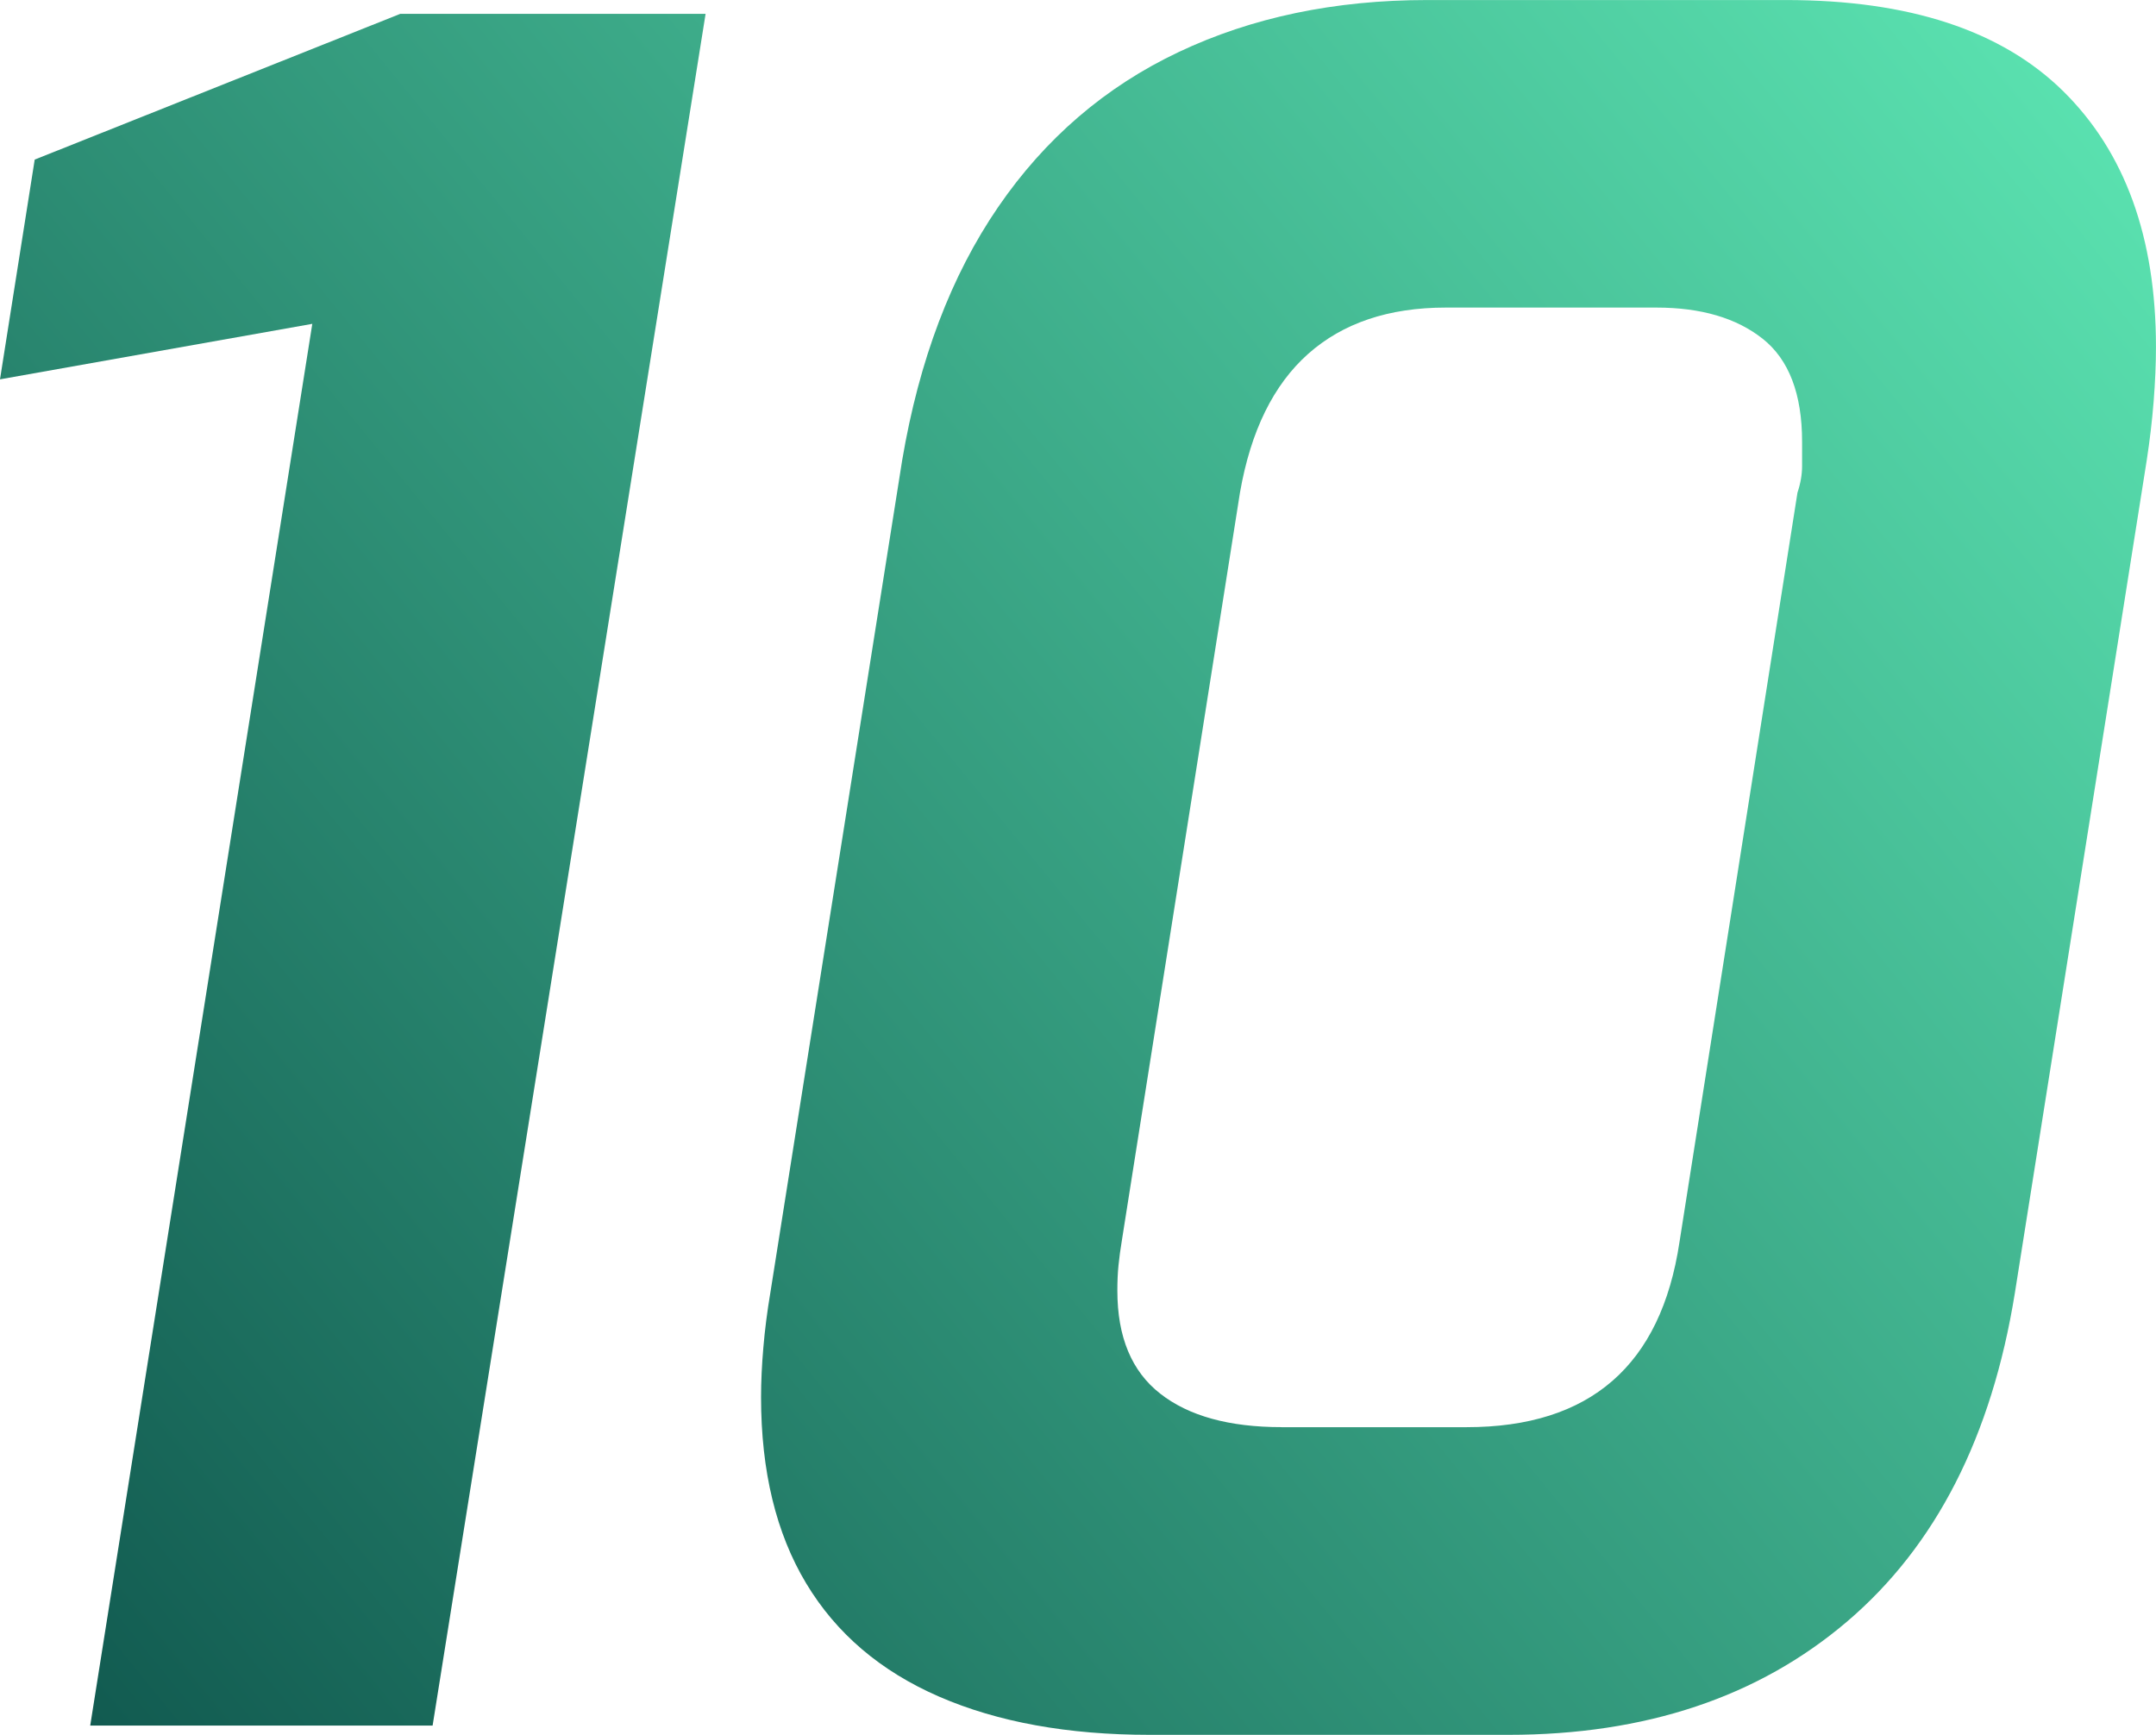 <svg xmlns="http://www.w3.org/2000/svg" xmlns:xlink="http://www.w3.org/1999/xlink" id="Layer_2" data-name="Layer 2" viewBox="0 0 559.67 450.38"><defs><style>      .cls-1 {        fill: url(#linear-gradient-2);      }      .cls-2 {        fill: url(#linear-gradient);      }    </style><linearGradient id="linear-gradient" x1="513.91" y1="-125.17" x2="-172.11" y2="434.65" gradientUnits="userSpaceOnUse"><stop offset="0" stop-color="#62f0ba"></stop><stop offset="1" stop-color="#023e3c"></stop></linearGradient><linearGradient id="linear-gradient-2" x1="632.12" y1="19.69" x2="-53.9" y2="579.51" xlink:href="#linear-gradient"></linearGradient></defs><g id="Layer_1-2" data-name="Layer 1"><g><path class="cls-2" d="m23.42,447.98L81.07,84.07,0,98.48l9.01-57.05L103.89,3.6h79.27l-70.86,444.38H23.42Z"></path><path class="cls-1" d="m298.45,450.38c-21.22,0-39.44-3.3-54.65-9.91-15.22-6.61-26.72-16.41-34.53-29.42-7.81-13-11.71-29.12-11.71-48.34,0-4,.2-8.3.6-12.91.39-4.6.99-9.31,1.8-14.11l34.23-216.18c4.4-26.02,12.7-47.94,24.92-65.76,12.21-17.81,27.82-31.23,46.84-40.23,19.01-9.01,40.53-13.51,64.55-13.51h93.08c32.02,0,56.04,7.91,72.06,23.72,16.01,15.82,24.02,37.94,24.02,66.36,0,4.41-.21,9.11-.6,14.11-.4,5.01-1,10.11-1.8,15.31l-34.23,216.18c-6,37.23-20.52,65.66-43.54,85.27-23.03,19.62-52.35,29.42-87.98,29.42h-93.08Zm34.23-79.87h48.04c16.01,0,28.62-4,37.83-12.01,9.21-8,15.01-20.01,17.42-36.03l30.63-194.57c.8-2.4,1.2-4.7,1.2-6.91v-6.31c0-12.4-3.41-21.32-10.21-26.72-6.81-5.4-16.02-8.11-27.62-8.11h-54.65c-14.82,0-26.72,4.01-35.73,12.01-9.01,8.01-14.92,20.02-17.71,36.03l-30.63,193.96c-.4,2.4-.7,4.61-.9,6.61-.21,2.01-.3,4.2-.3,6.61,0,12.01,3.7,20.92,11.11,26.72,7.4,5.81,17.91,8.71,31.53,8.71Z"></path></g></g></svg>